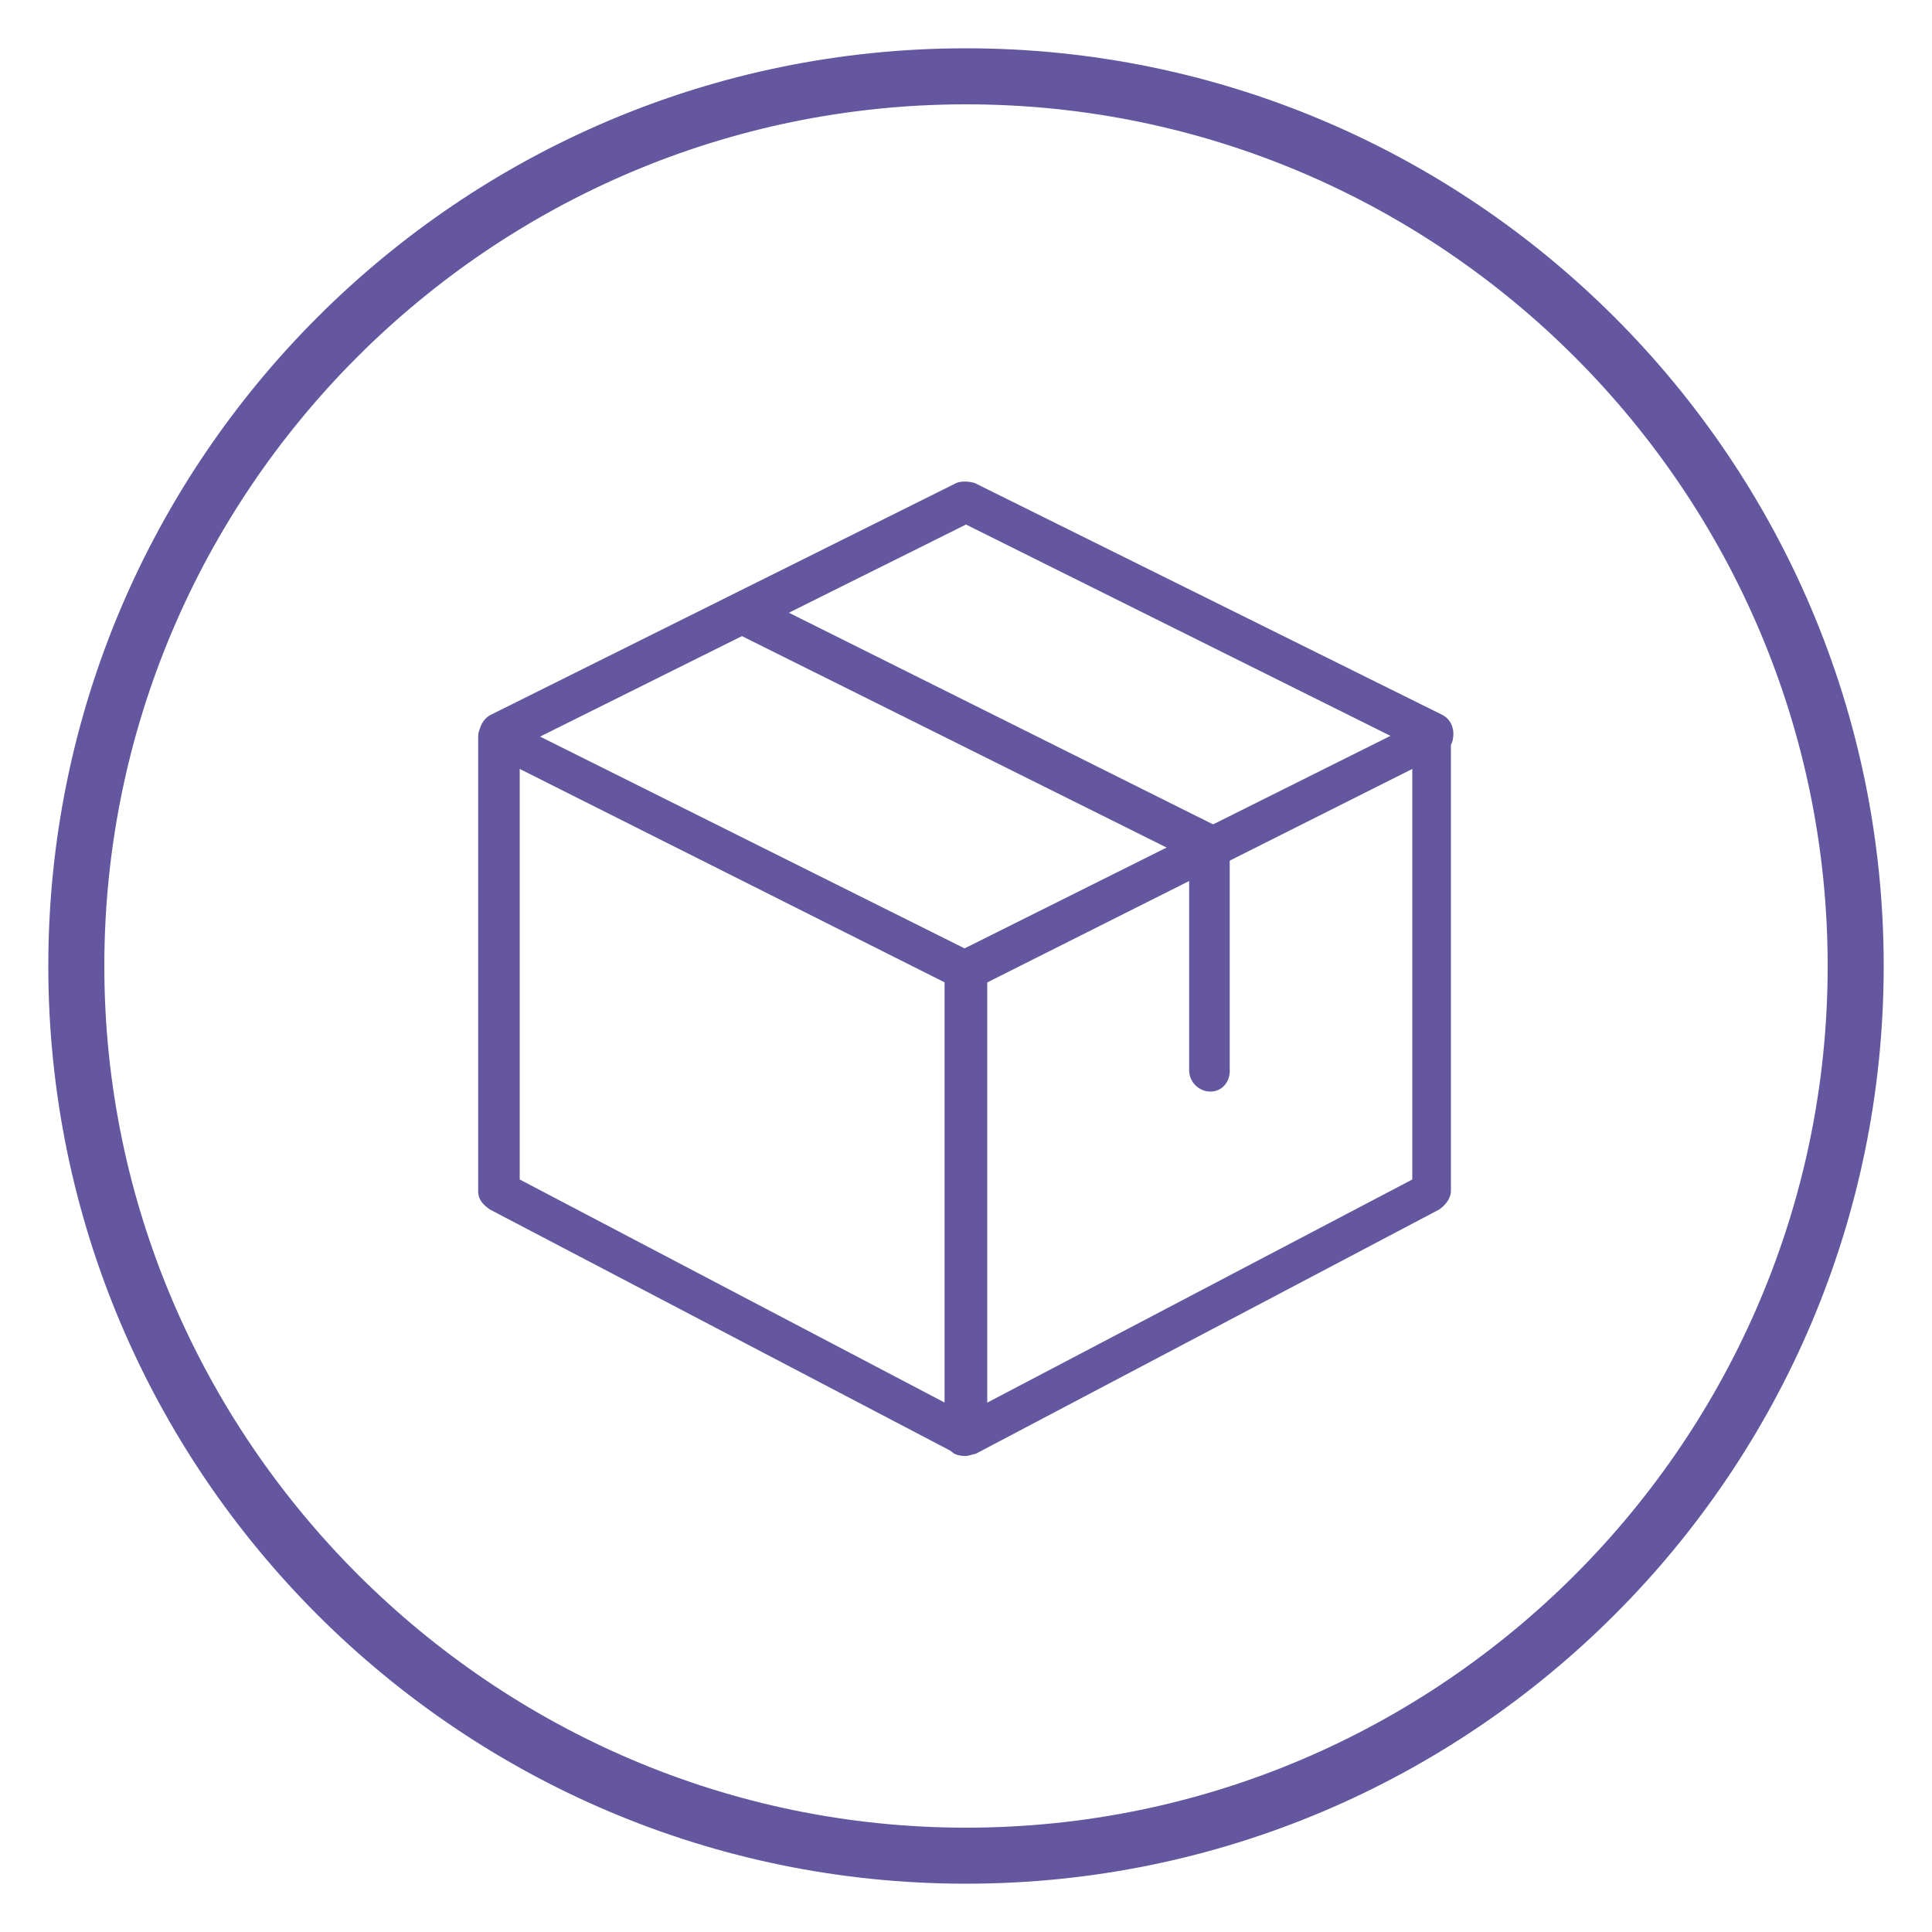 <?xml version="1.0" encoding="utf-8"?>
<!-- Generator: Adobe Illustrator 26.5.3, SVG Export Plug-In . SVG Version: 6.00 Build 0)  -->
<svg version="1.1" id="Capa_1" xmlns="http://www.w3.org/2000/svg" xmlns:xlink="http://www.w3.org/1999/xlink" x="0px" y="0px"
	 viewBox="0 0 200 200" style="enable-background:new 0 0 200 200;" xml:space="preserve">
<style type="text/css">
	.st0{fill:#64579F;}
</style>
<g>
	<g>
		<path class="st0" d="M100,150.7c-0.2,0-0.7,0-1-0.2l-48.3-25.3c-0.7-0.5-1.2-1-1.2-1.9V76.2c0-0.7,0.5-1.4,1-1.7s1.4-0.5,1.9,0
			l48.3,24.1c0.7,0.2,1.2,1.2,1.2,1.9v48.3c0,0.7-0.5,1.4-1,1.7C100.7,150.5,100.2,150.7,100,150.7z M53.8,122.1l44,23.1v-43.5
			l-44-22.1V122.1z"/>
		<path class="st0" d="M100,150.7c-0.5,0-0.7,0-1.2-0.2c-0.7-0.5-1-1-1-1.7v-48.3c0-0.7,0.5-1.4,1.2-1.9l48.3-24.1
			c0.7-0.2,1.4-0.2,1.9,0c0.7,0.5,1,1,1,1.7v47.1c0,0.7-0.5,1.4-1.2,1.9L101,150.5C100.7,150.5,100.5,150.7,100,150.7L100,150.7z
			 M102.2,101.7v43.5l44-23.1V79.6L102.2,101.7z M148.3,123.3L148.3,123.3L148.3,123.3z"/>
		<path class="st0" d="M51.7,78.1c-0.7,0-1.4-0.5-1.9-1.2c-0.5-1,0-2.4,1-2.9L99,50c0.5-0.2,1.2-0.2,1.9,0L149.3,74
			c1,0.5,1.4,1.7,1,2.9c-0.5,1-1.7,1.4-2.9,1L100,54.3L52.6,77.9C52.4,78.1,51.9,78.1,51.7,78.1L51.7,78.1z"/>
		<path class="st0" d="M125.3,113c-1.2,0-2.2-1-2.2-2.2V88.9L75.9,65.4c-1-0.5-1.4-1.7-1-2.9c0.5-1,1.7-1.4,2.9-1l48.3,24.1
			c0.7,0.5,1.2,1.2,1.2,1.9v23.1C127.4,112,126.5,113,125.3,113L125.3,113z"/>
	</g>
	<path class="st0" d="M100,195c-52.4,0-95-42.6-95-95S47.6,5,100,5s95,42.6,95,95S152.4,195,100,195z M100,10.8
		c-49.3,0-89.2,40.2-89.2,89.2s40.2,89.2,89.2,89.2c49.3,0,89.2-40.2,89.2-89.2S149.3,10.8,100,10.8z"/>
</g>
</svg>
